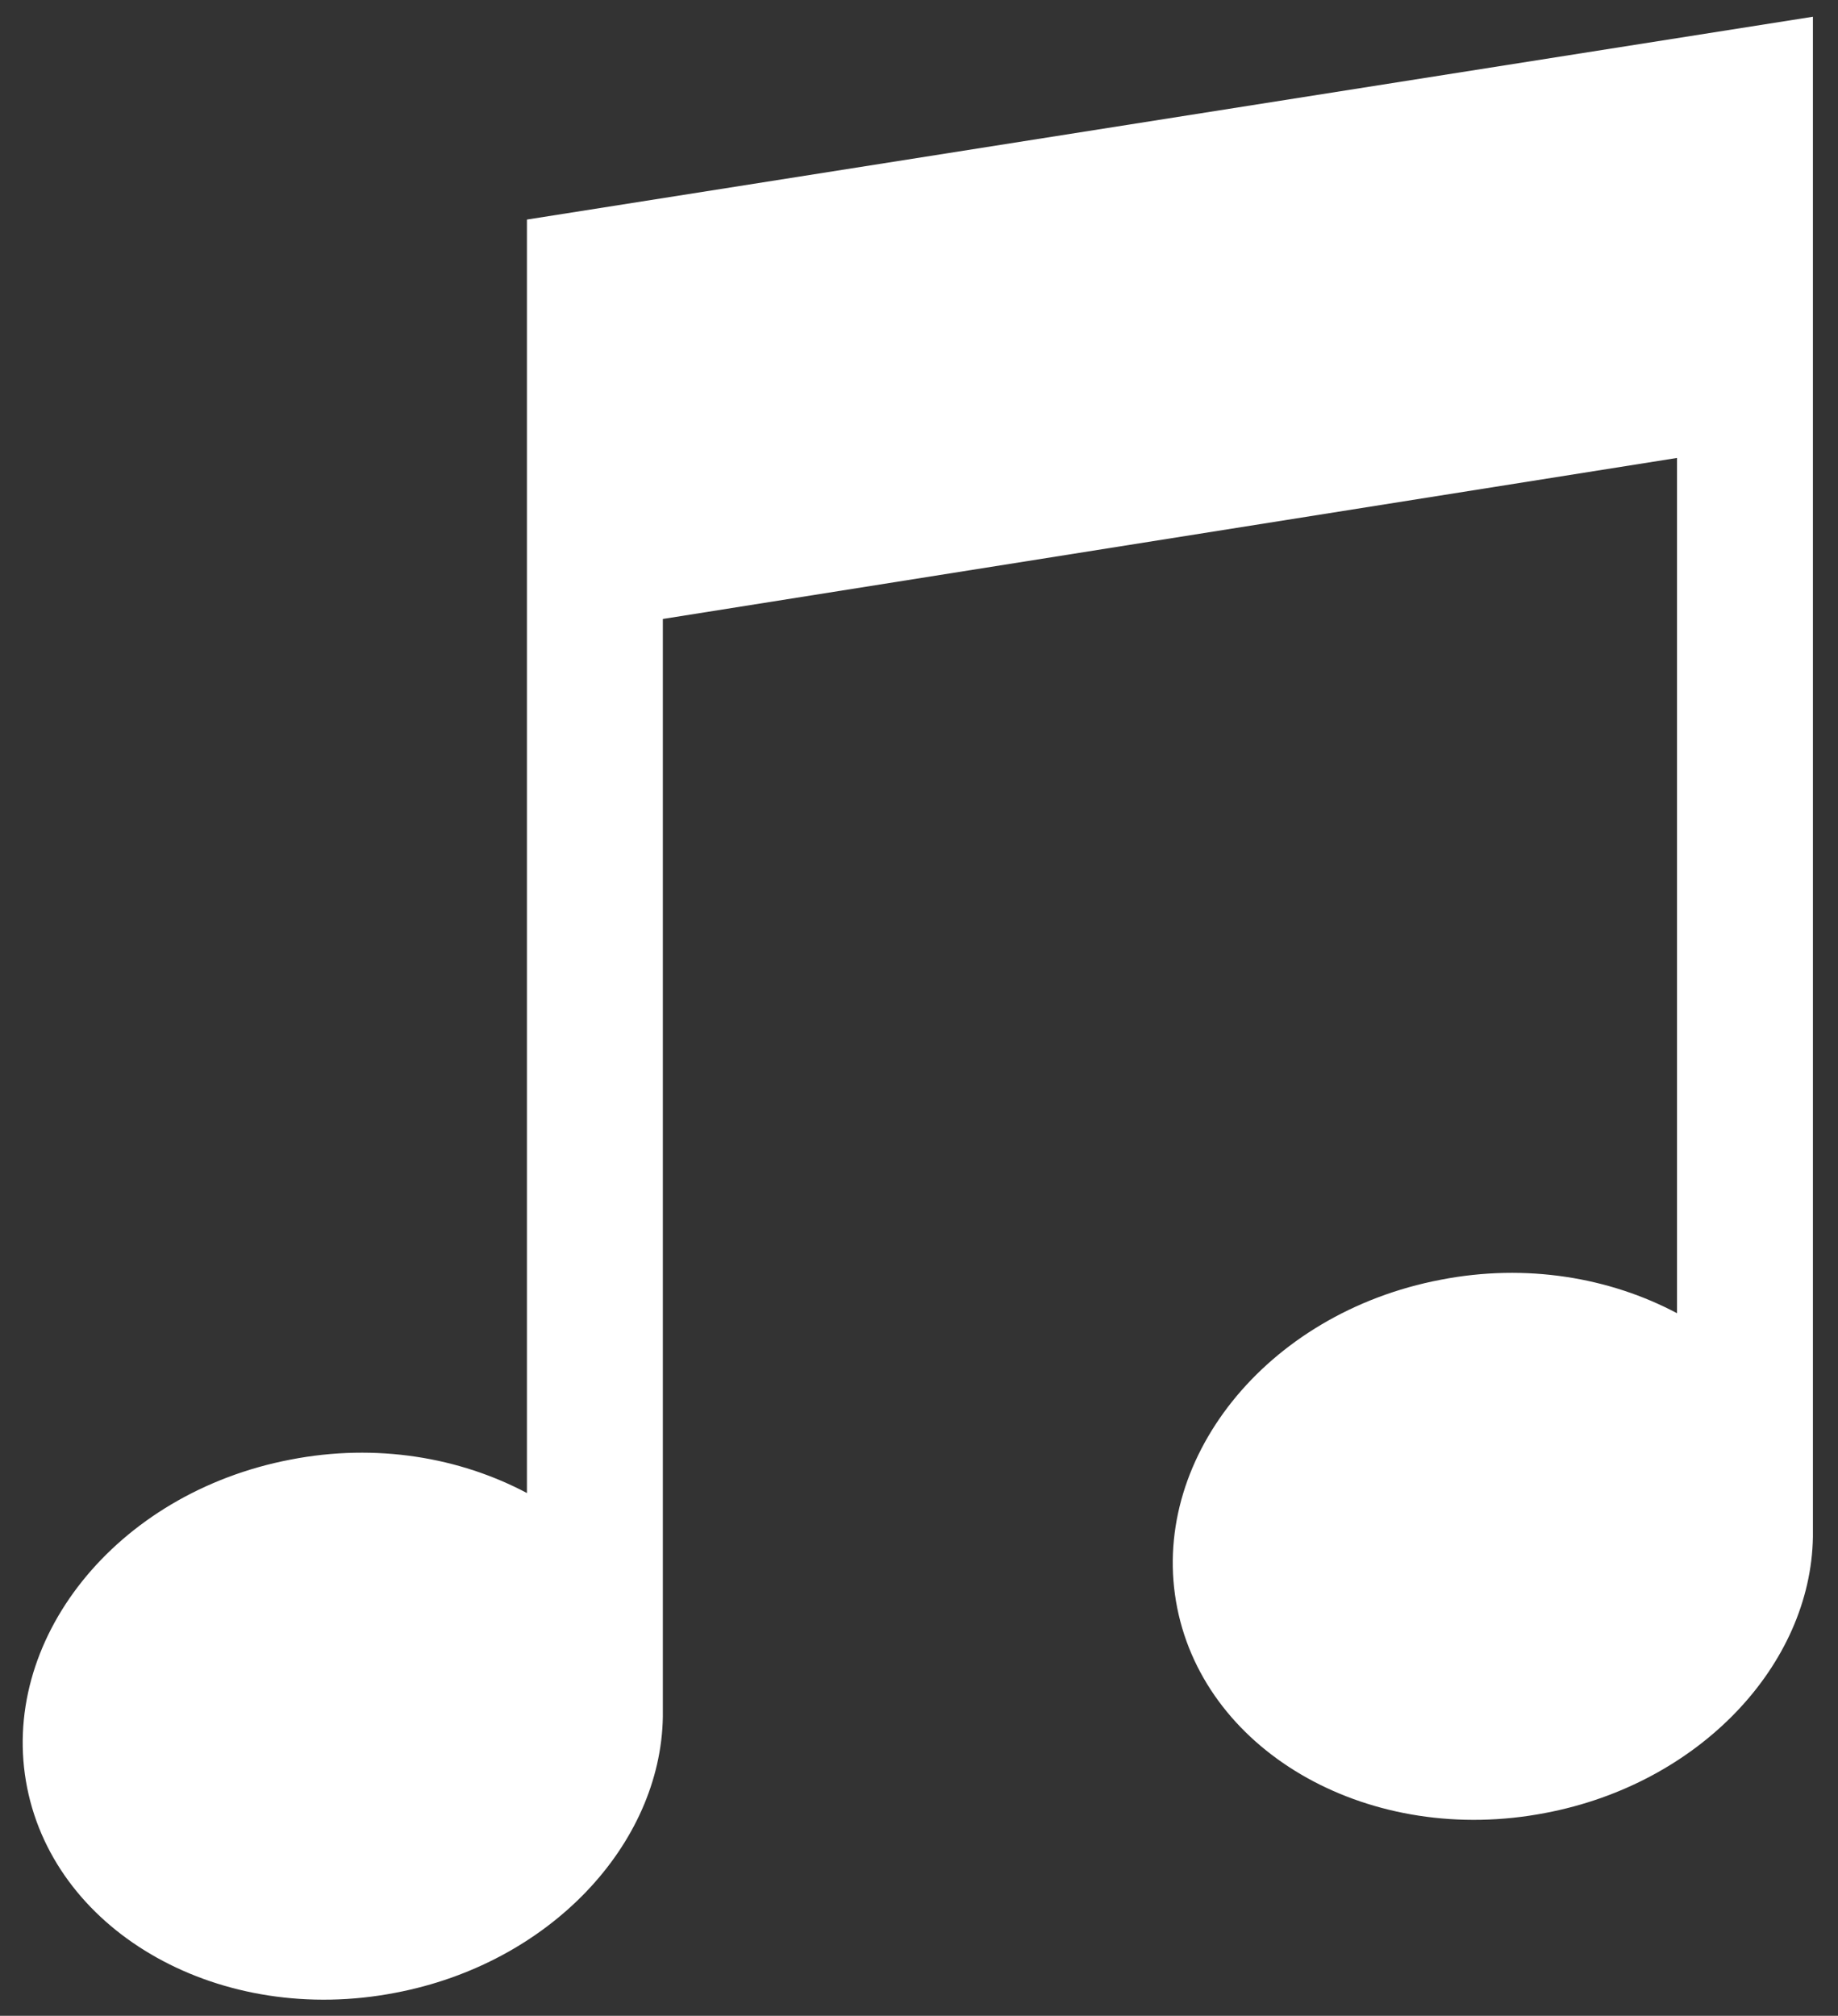 <?xml version="1.0" encoding="utf-8"?>
<!-- Generator: Adobe Illustrator 25.2.1, SVG Export Plug-In . SVG Version: 6.00 Build 0)  -->
<svg version="1.1" id="Warstwa_1" xmlns="http://www.w3.org/2000/svg" xmlns:xlink="http://www.w3.org/1999/xlink" x="0px" y="0px"
	 viewBox="0 0 87.9 96.4" style="enable-background:new 0 0 87.9 96.4;" xml:space="preserve">
<rect x="0" y="0" width="87.9" height="96.4" fill="#333333" stroke="none"/>
<style type="text/css">
	.st0{fill:white;}
</style>
<path class="st0" d="M25.2,10.5v60.9C22,69.7,18,69,13.9,69.8c-8.4,1.6-14,8.7-12.6,15.7s9.3,11.4,17.6,9.8
	c7.4-1.4,12.7-7.1,12.8-13.2V29.6l48.5-7.7v40.9c-3.2-1.7-7.2-2.4-11.3-1.6c-8.4,1.6-14,8.7-12.6,15.7s9.3,11.4,17.6,9.8
	c7.4-1.4,12.7-7.1,12.8-13.2V0.8L25.2,10.5z"/>
</svg>

